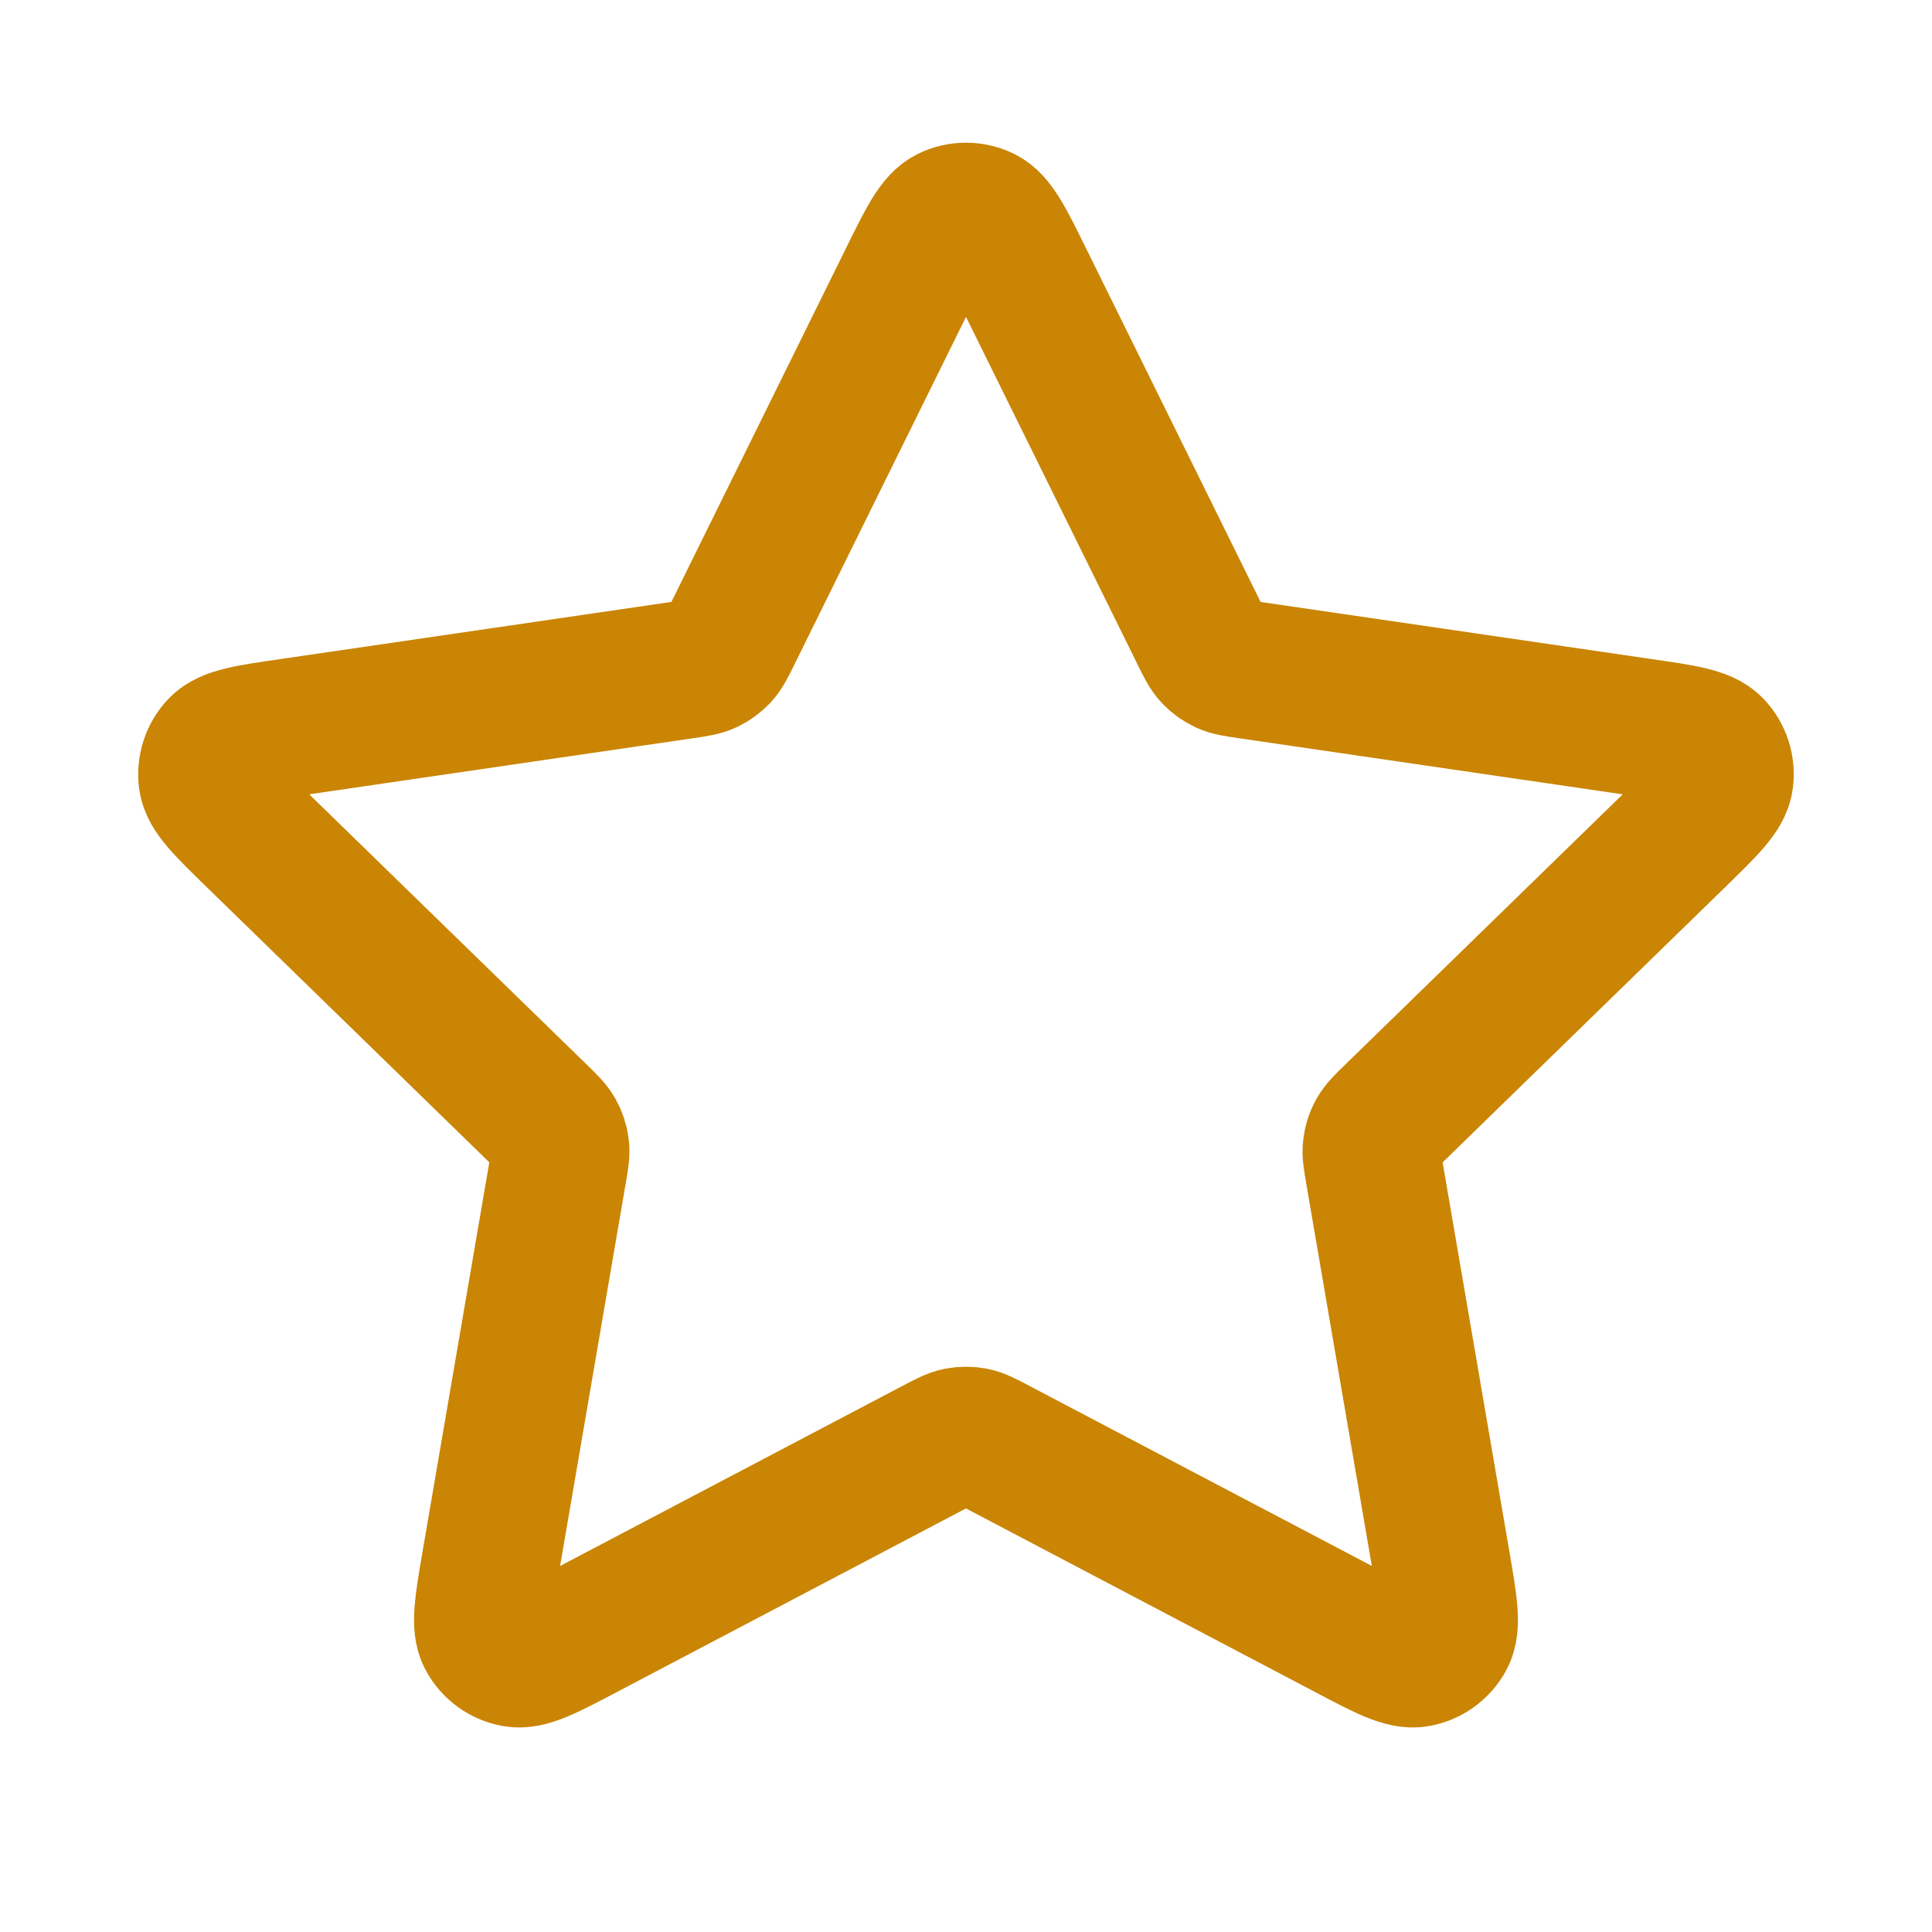 <svg width="28" height="28" viewBox="0 0 28 28" fill="none" xmlns="http://www.w3.org/2000/svg">
<path d="M13.163 4.029C13.432 3.484 13.566 3.212 13.749 3.125C13.907 3.049 14.092 3.049 14.251 3.125C14.433 3.212 14.568 3.484 14.837 4.029L17.388 9.197C17.467 9.358 17.507 9.438 17.565 9.501C17.616 9.556 17.678 9.601 17.746 9.633C17.823 9.669 17.912 9.682 18.09 9.708L23.796 10.542C24.397 10.629 24.698 10.673 24.837 10.82C24.958 10.948 25.015 11.123 24.991 11.298C24.965 11.498 24.747 11.71 24.312 12.134L20.185 16.154C20.056 16.279 19.992 16.342 19.95 16.417C19.913 16.483 19.89 16.555 19.881 16.63C19.87 16.715 19.886 16.803 19.916 16.98L20.89 22.659C20.993 23.258 21.044 23.558 20.948 23.735C20.863 23.89 20.714 23.998 20.541 24.03C20.342 24.067 20.073 23.926 19.536 23.643L14.434 20.96C14.275 20.877 14.196 20.835 14.112 20.818C14.038 20.804 13.962 20.804 13.887 20.818C13.804 20.835 13.724 20.877 13.565 20.96L8.464 23.643C7.926 23.926 7.657 24.067 7.458 24.03C7.285 23.998 7.136 23.89 7.052 23.735C6.955 23.558 7.007 23.258 7.109 22.659L8.083 16.98C8.114 16.803 8.129 16.715 8.119 16.63C8.11 16.555 8.086 16.483 8.049 16.417C8.008 16.342 7.943 16.279 7.815 16.154L3.687 12.134C3.252 11.71 3.034 11.498 3.008 11.298C2.985 11.123 3.042 10.948 3.163 10.82C3.302 10.673 3.602 10.629 4.203 10.542L9.91 9.708C10.087 9.682 10.176 9.669 10.253 9.633C10.322 9.601 10.383 9.556 10.435 9.501C10.493 9.438 10.532 9.358 10.612 9.197L13.163 4.029Z" stroke="#CA8504" stroke-width="2" stroke-linecap="round" stroke-linejoin="round"/>
</svg>
